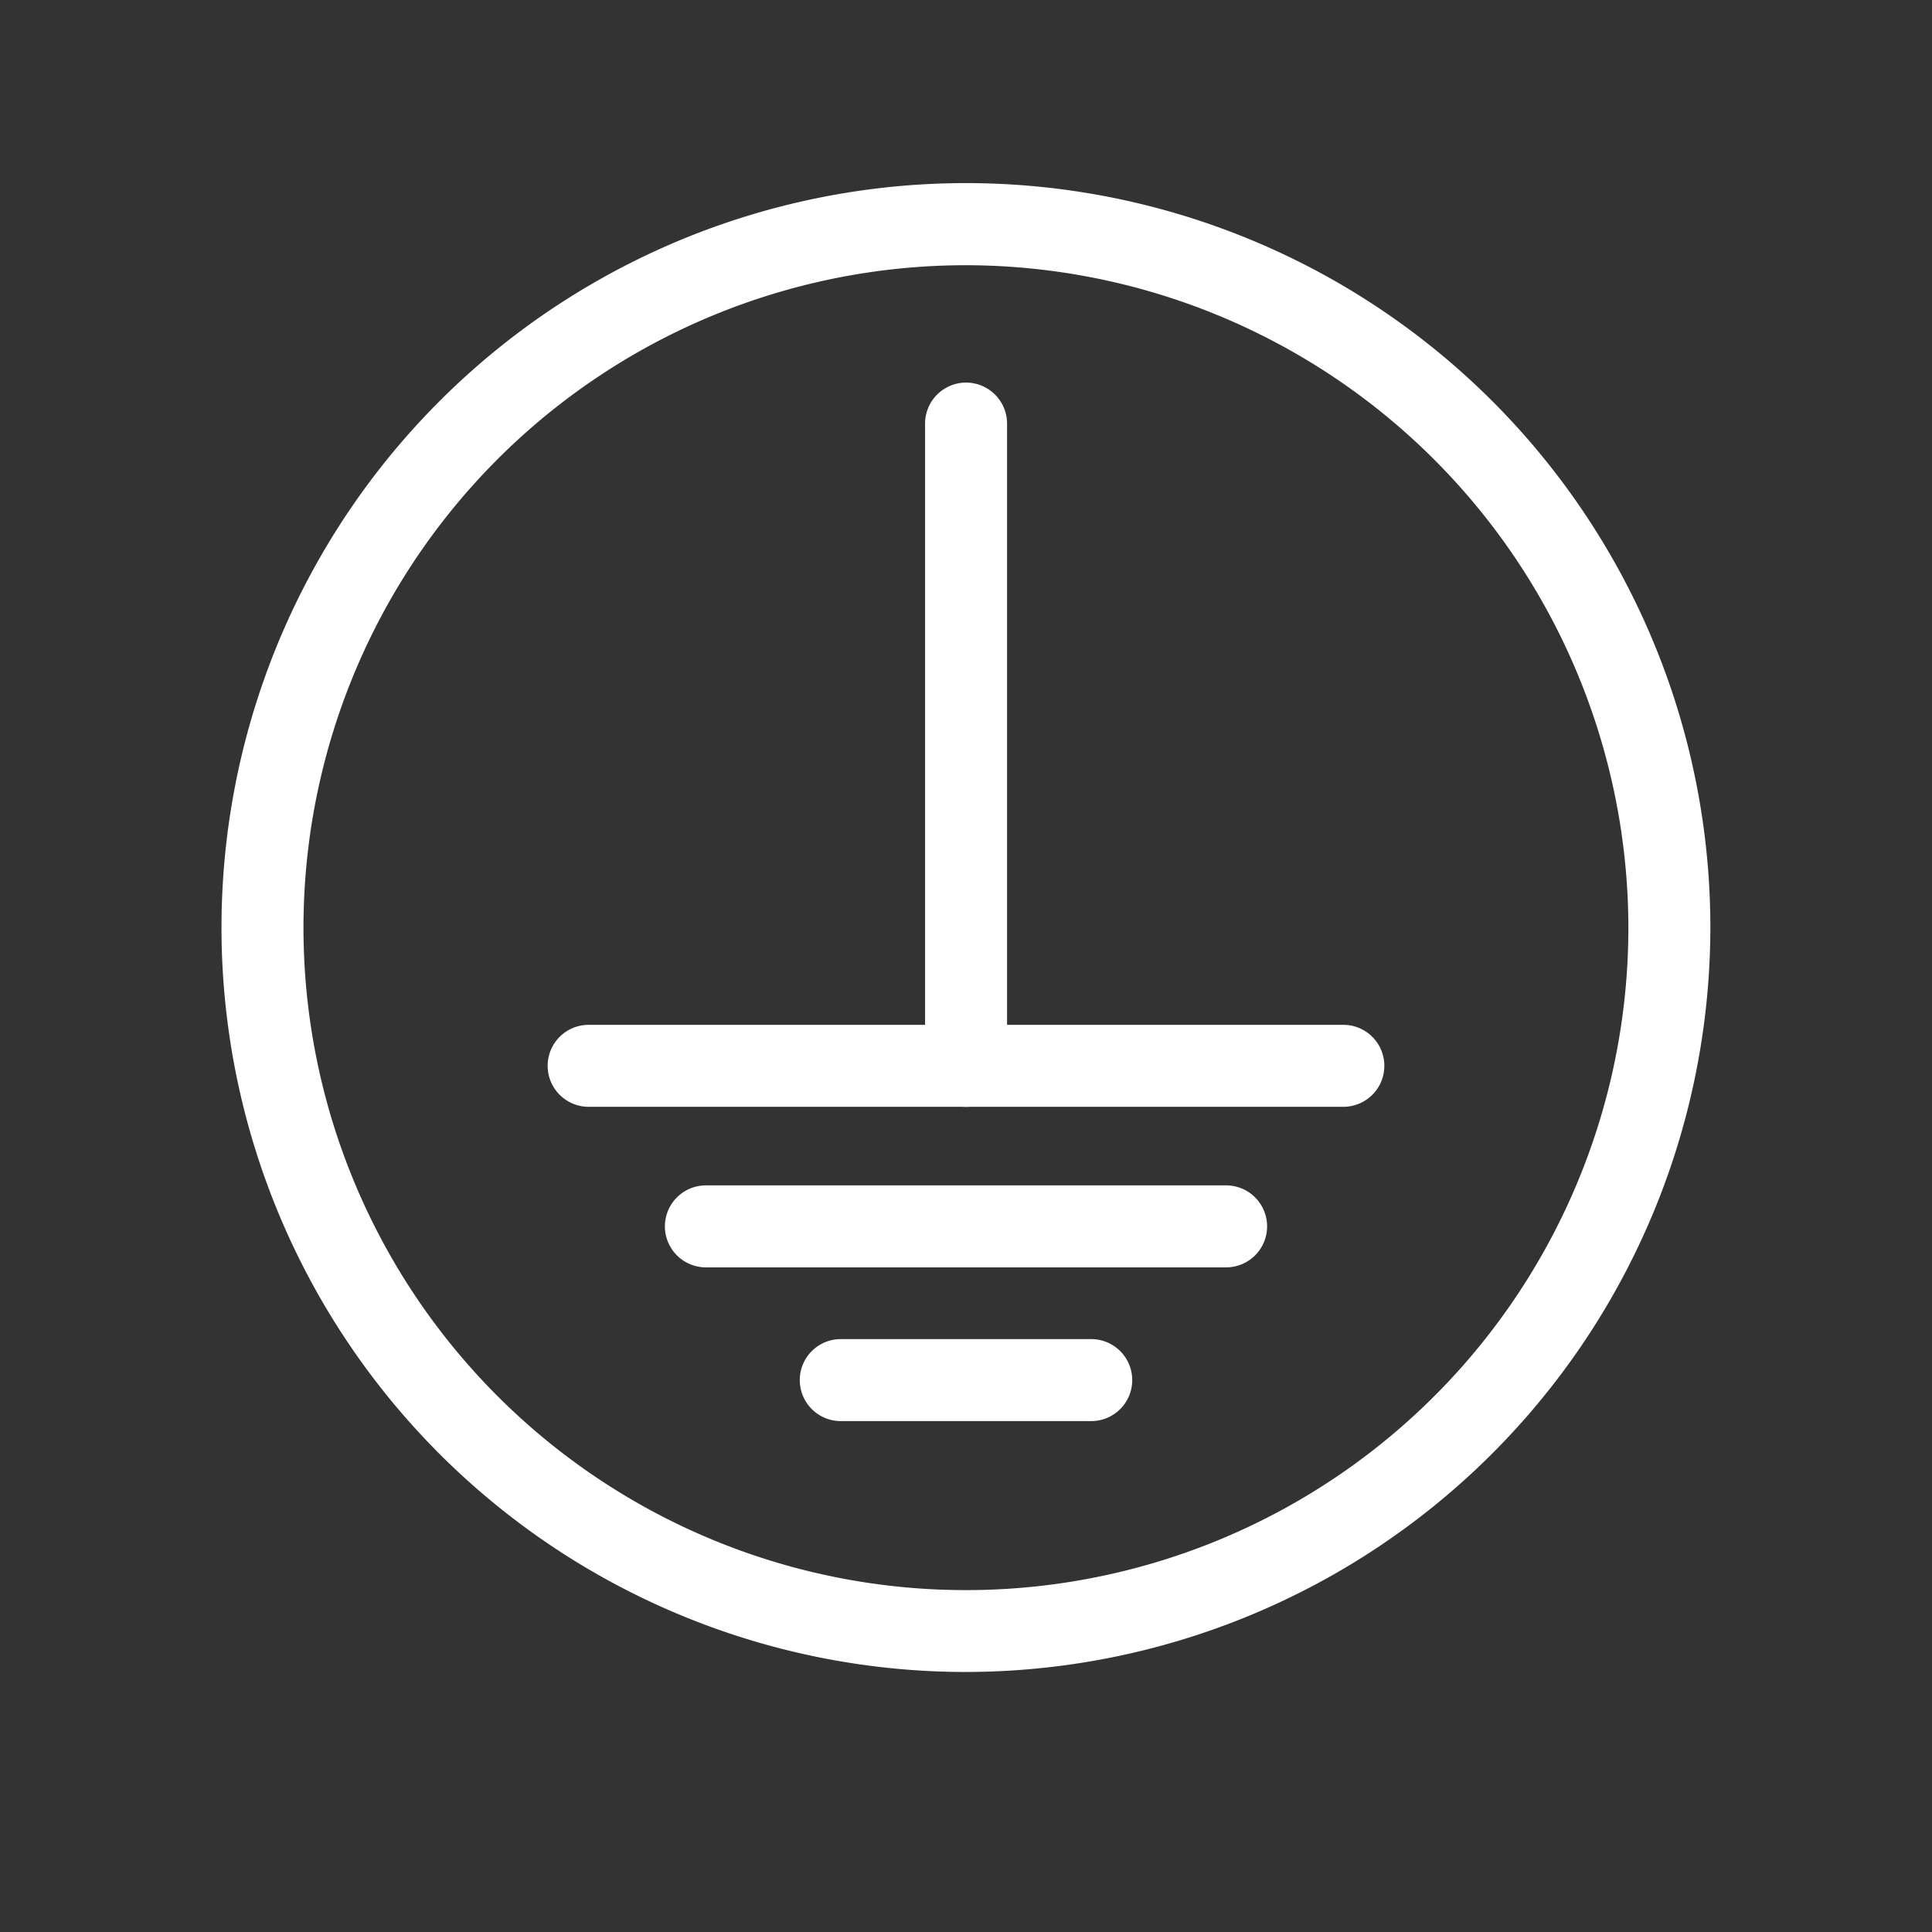<svg xmlns="http://www.w3.org/2000/svg" viewBox="0 0 141.39 141.39"><rect x="0" y="0" width="141.39" height="141.39" fill="#333333" stroke="none"/><defs><style>.cls-1{fill:#fff;}</style></defs><title>smart stake feature</title><g id="&#x5716;&#x5C64;_1" data-name="&#x5716;&#x5C64; 1"><path class="cls-1" d="M98.31,81H43.08a3,3,0,0,1,0-6H98.31a3,3,0,0,1,0,6Z"></path><path class="cls-1" d="M89.73,92.75H51.66a3,3,0,0,1,0-6H89.73a3,3,0,1,1,0,6Z"></path><path class="cls-1" d="M79.86,104H61.53a3,3,0,0,1,0-6H79.86a3,3,0,0,1,0,6Z"></path><path class="cls-1" d="M70.7,81a3,3,0,0,1-3-3V31a3,3,0,1,1,6,0V78A3,3,0,0,1,70.7,81Z"></path><path class="cls-1" d="M70.7,122.36a54.48,54.48,0,1,1,54.47-54.47A54.54,54.54,0,0,1,70.7,122.36Zm0-102.95a48.48,48.48,0,1,0,48.47,48.48A48.54,48.54,0,0,0,70.7,19.41Z"></path></g></svg>
